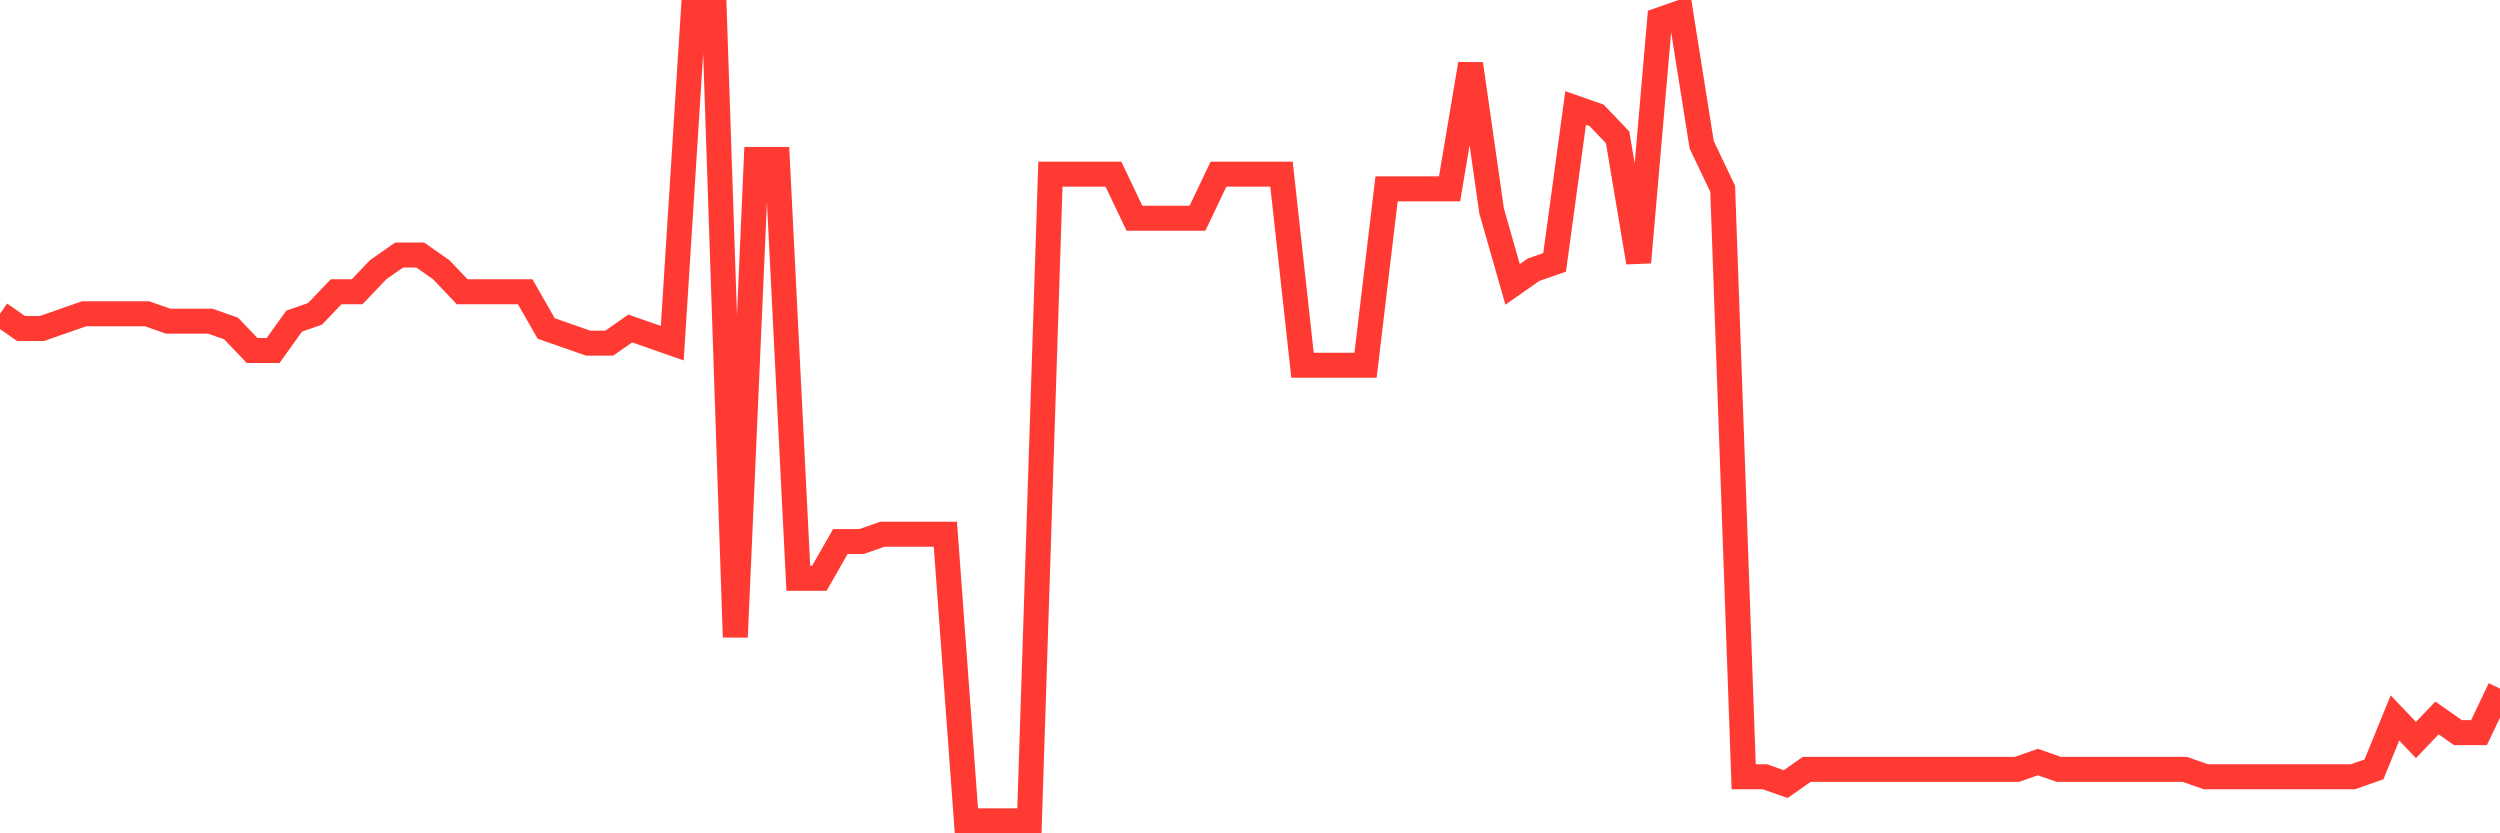<svg
  xmlns="http://www.w3.org/2000/svg"
  xmlns:xlink="http://www.w3.org/1999/xlink"
  width="120"
  height="40"
  viewBox="0 0 120 40"
  preserveAspectRatio="none"
>
  <polyline
    points="0,15.062 1.008,15.767 2.017,15.767 3.025,15.415 4.034,15.062 5.042,15.062 6.05,15.062 7.059,15.062 8.067,15.415 9.076,15.415 10.084,15.415 11.092,15.767 12.101,16.825 13.109,16.825 14.118,15.415 15.126,15.062 16.134,14.004 17.143,14.004 18.151,12.945 19.16,12.24 20.168,12.24 21.176,12.945 22.185,14.004 23.193,14.004 24.202,14.004 25.21,14.004 26.218,15.767 27.227,16.12 28.235,16.473 29.244,16.473 30.252,15.767 31.261,16.12 32.269,16.473 33.277,0.6 34.286,0.6 35.294,30.582 36.303,7.655 37.311,7.655 38.319,27.76 39.328,27.76 40.336,25.996 41.345,25.996 42.353,25.644 43.361,25.644 44.37,25.644 45.378,25.644 46.387,39.4 47.395,39.4 48.403,39.4 49.412,39.4 50.42,8.36 51.429,8.36 52.437,8.36 53.445,8.36 54.454,10.476 55.462,10.476 56.471,10.476 57.479,10.476 58.487,8.36 59.496,8.36 60.504,8.36 61.513,8.36 62.521,17.531 63.529,17.531 64.538,17.531 65.546,17.531 66.555,9.065 67.563,9.065 68.571,9.065 69.58,9.065 70.588,3.069 71.597,10.124 72.605,13.651 73.613,12.945 74.622,12.593 75.63,5.185 76.639,5.538 77.647,6.596 78.655,12.593 79.664,0.953 80.672,0.6 81.681,6.949 82.689,9.065 83.697,37.284 84.706,37.284 85.714,37.636 86.723,36.931 87.731,36.931 88.739,36.931 89.748,36.931 90.756,36.931 91.765,36.931 92.773,36.931 93.782,36.931 94.79,36.931 95.798,36.931 96.807,36.931 97.815,36.578 98.824,36.931 99.832,36.931 100.84,36.931 101.849,36.931 102.857,36.931 103.866,36.931 104.874,36.931 105.882,37.284 106.891,37.284 107.899,37.284 108.908,37.284 109.916,37.284 110.924,37.284 111.933,37.284 112.941,37.284 113.95,36.931 114.958,34.462 115.966,35.52 116.975,34.462 117.983,35.167 118.992,35.167 120,33.051"
    fill="none"
    stroke="#ff3a33"
    stroke-width="1.2"
  >
  </polyline>
</svg>